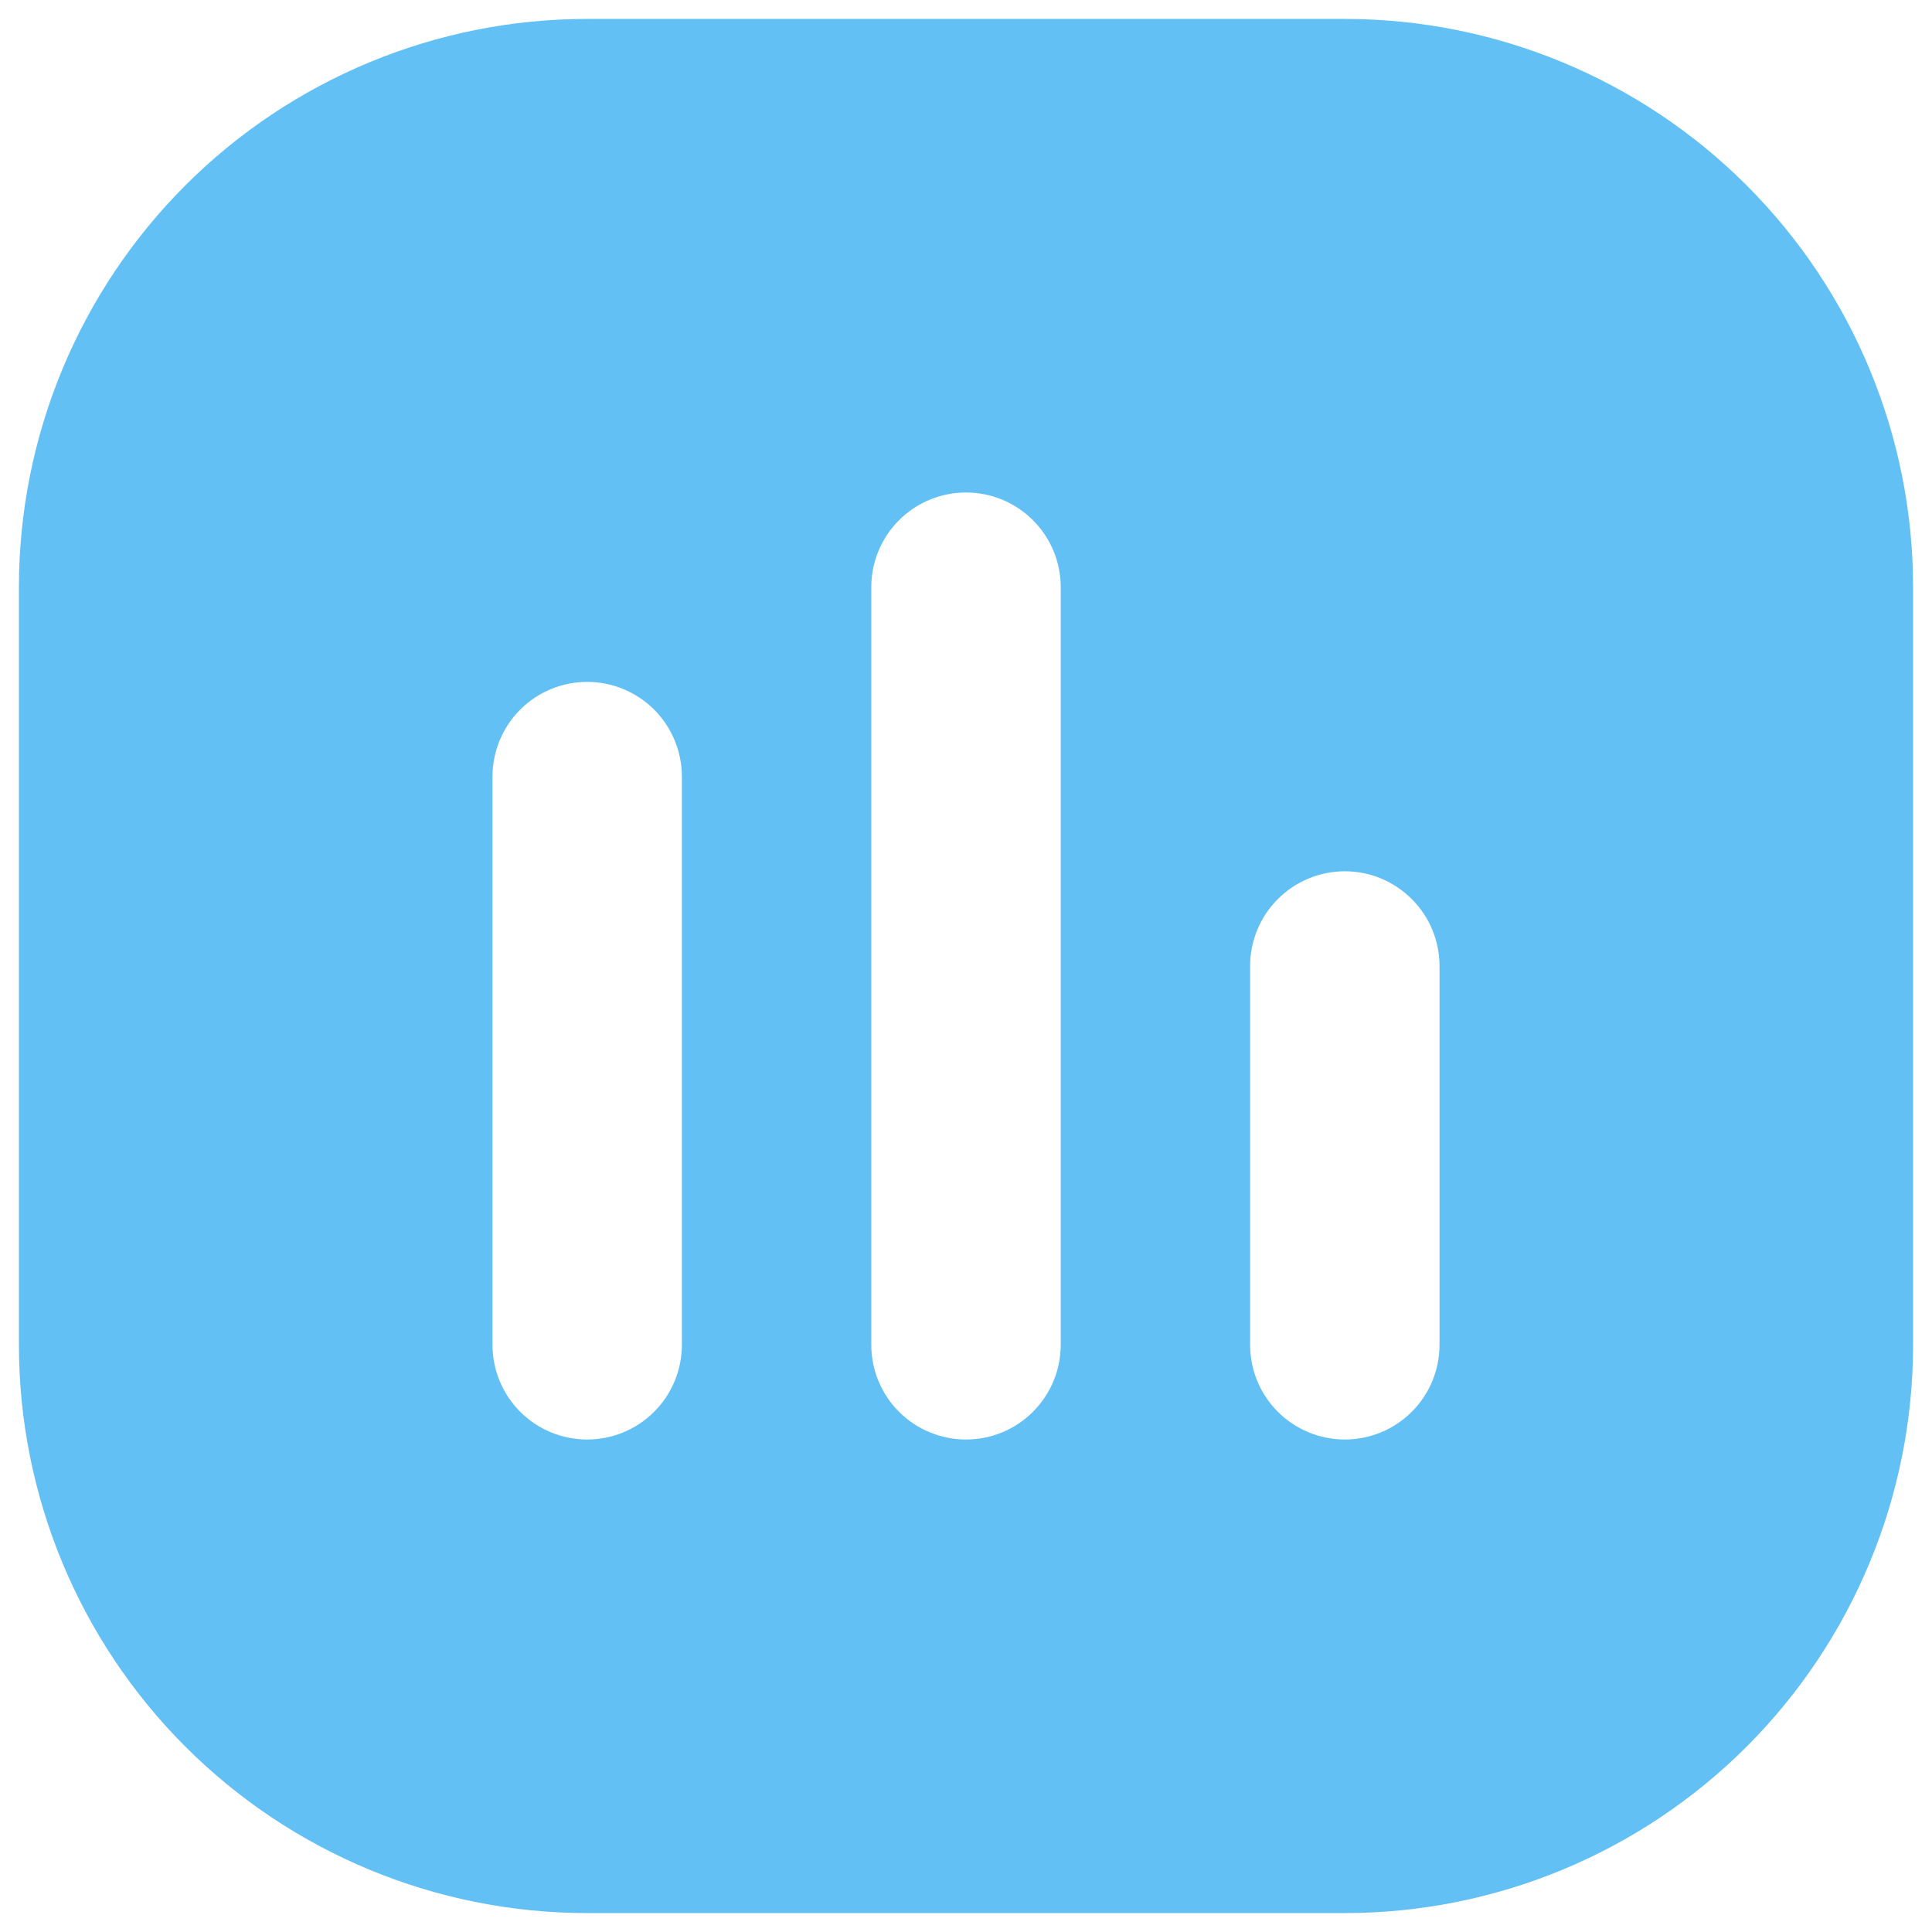 <svg xmlns="http://www.w3.org/2000/svg" width="34" height="34" viewBox="0 0 34 34" fill="none"><g id="chart"><path id="Vector" d="M23.667 0.333H10.333C7.681 0.333 5.138 1.387 3.262 3.262C1.387 5.138 0.333 7.681 0.333 10.333V23.667C0.333 26.319 1.387 28.862 3.262 30.738C5.138 32.613 7.681 33.667 10.333 33.667H23.667C26.319 33.667 28.862 32.613 30.738 30.738C32.613 28.862 33.667 26.319 33.667 23.667V10.333C33.667 7.681 32.613 5.138 30.738 3.262C28.862 1.387 26.319 0.333 23.667 0.333ZM12 23.667C12 24.109 11.824 24.533 11.512 24.845C11.199 25.158 10.775 25.333 10.333 25.333C9.891 25.333 9.467 25.158 9.155 24.845C8.842 24.533 8.667 24.109 8.667 23.667V13.667C8.667 13.225 8.842 12.801 9.155 12.488C9.467 12.176 9.891 12 10.333 12C10.775 12 11.199 12.176 11.512 12.488C11.824 12.801 12 13.225 12 13.667V23.667ZM18.667 23.667C18.667 24.109 18.491 24.533 18.178 24.845C17.866 25.158 17.442 25.333 17 25.333C16.558 25.333 16.134 25.158 15.821 24.845C15.509 24.533 15.333 24.109 15.333 23.667V10.333C15.333 9.891 15.509 9.467 15.821 9.155C16.134 8.842 16.558 8.667 17 8.667C17.442 8.667 17.866 8.842 18.178 9.155C18.491 9.467 18.667 9.891 18.667 10.333V23.667ZM25.333 23.667C25.333 24.109 25.158 24.533 24.845 24.845C24.532 25.158 24.109 25.333 23.667 25.333C23.225 25.333 22.801 25.158 22.488 24.845C22.175 24.533 22 24.109 22 23.667V17C22 16.558 22.175 16.134 22.488 15.822C22.801 15.509 23.225 15.333 23.667 15.333C24.109 15.333 24.532 15.509 24.845 15.822C25.158 16.134 25.333 16.558 25.333 17V23.667Z" fill="#62C0F4"></path></g></svg>